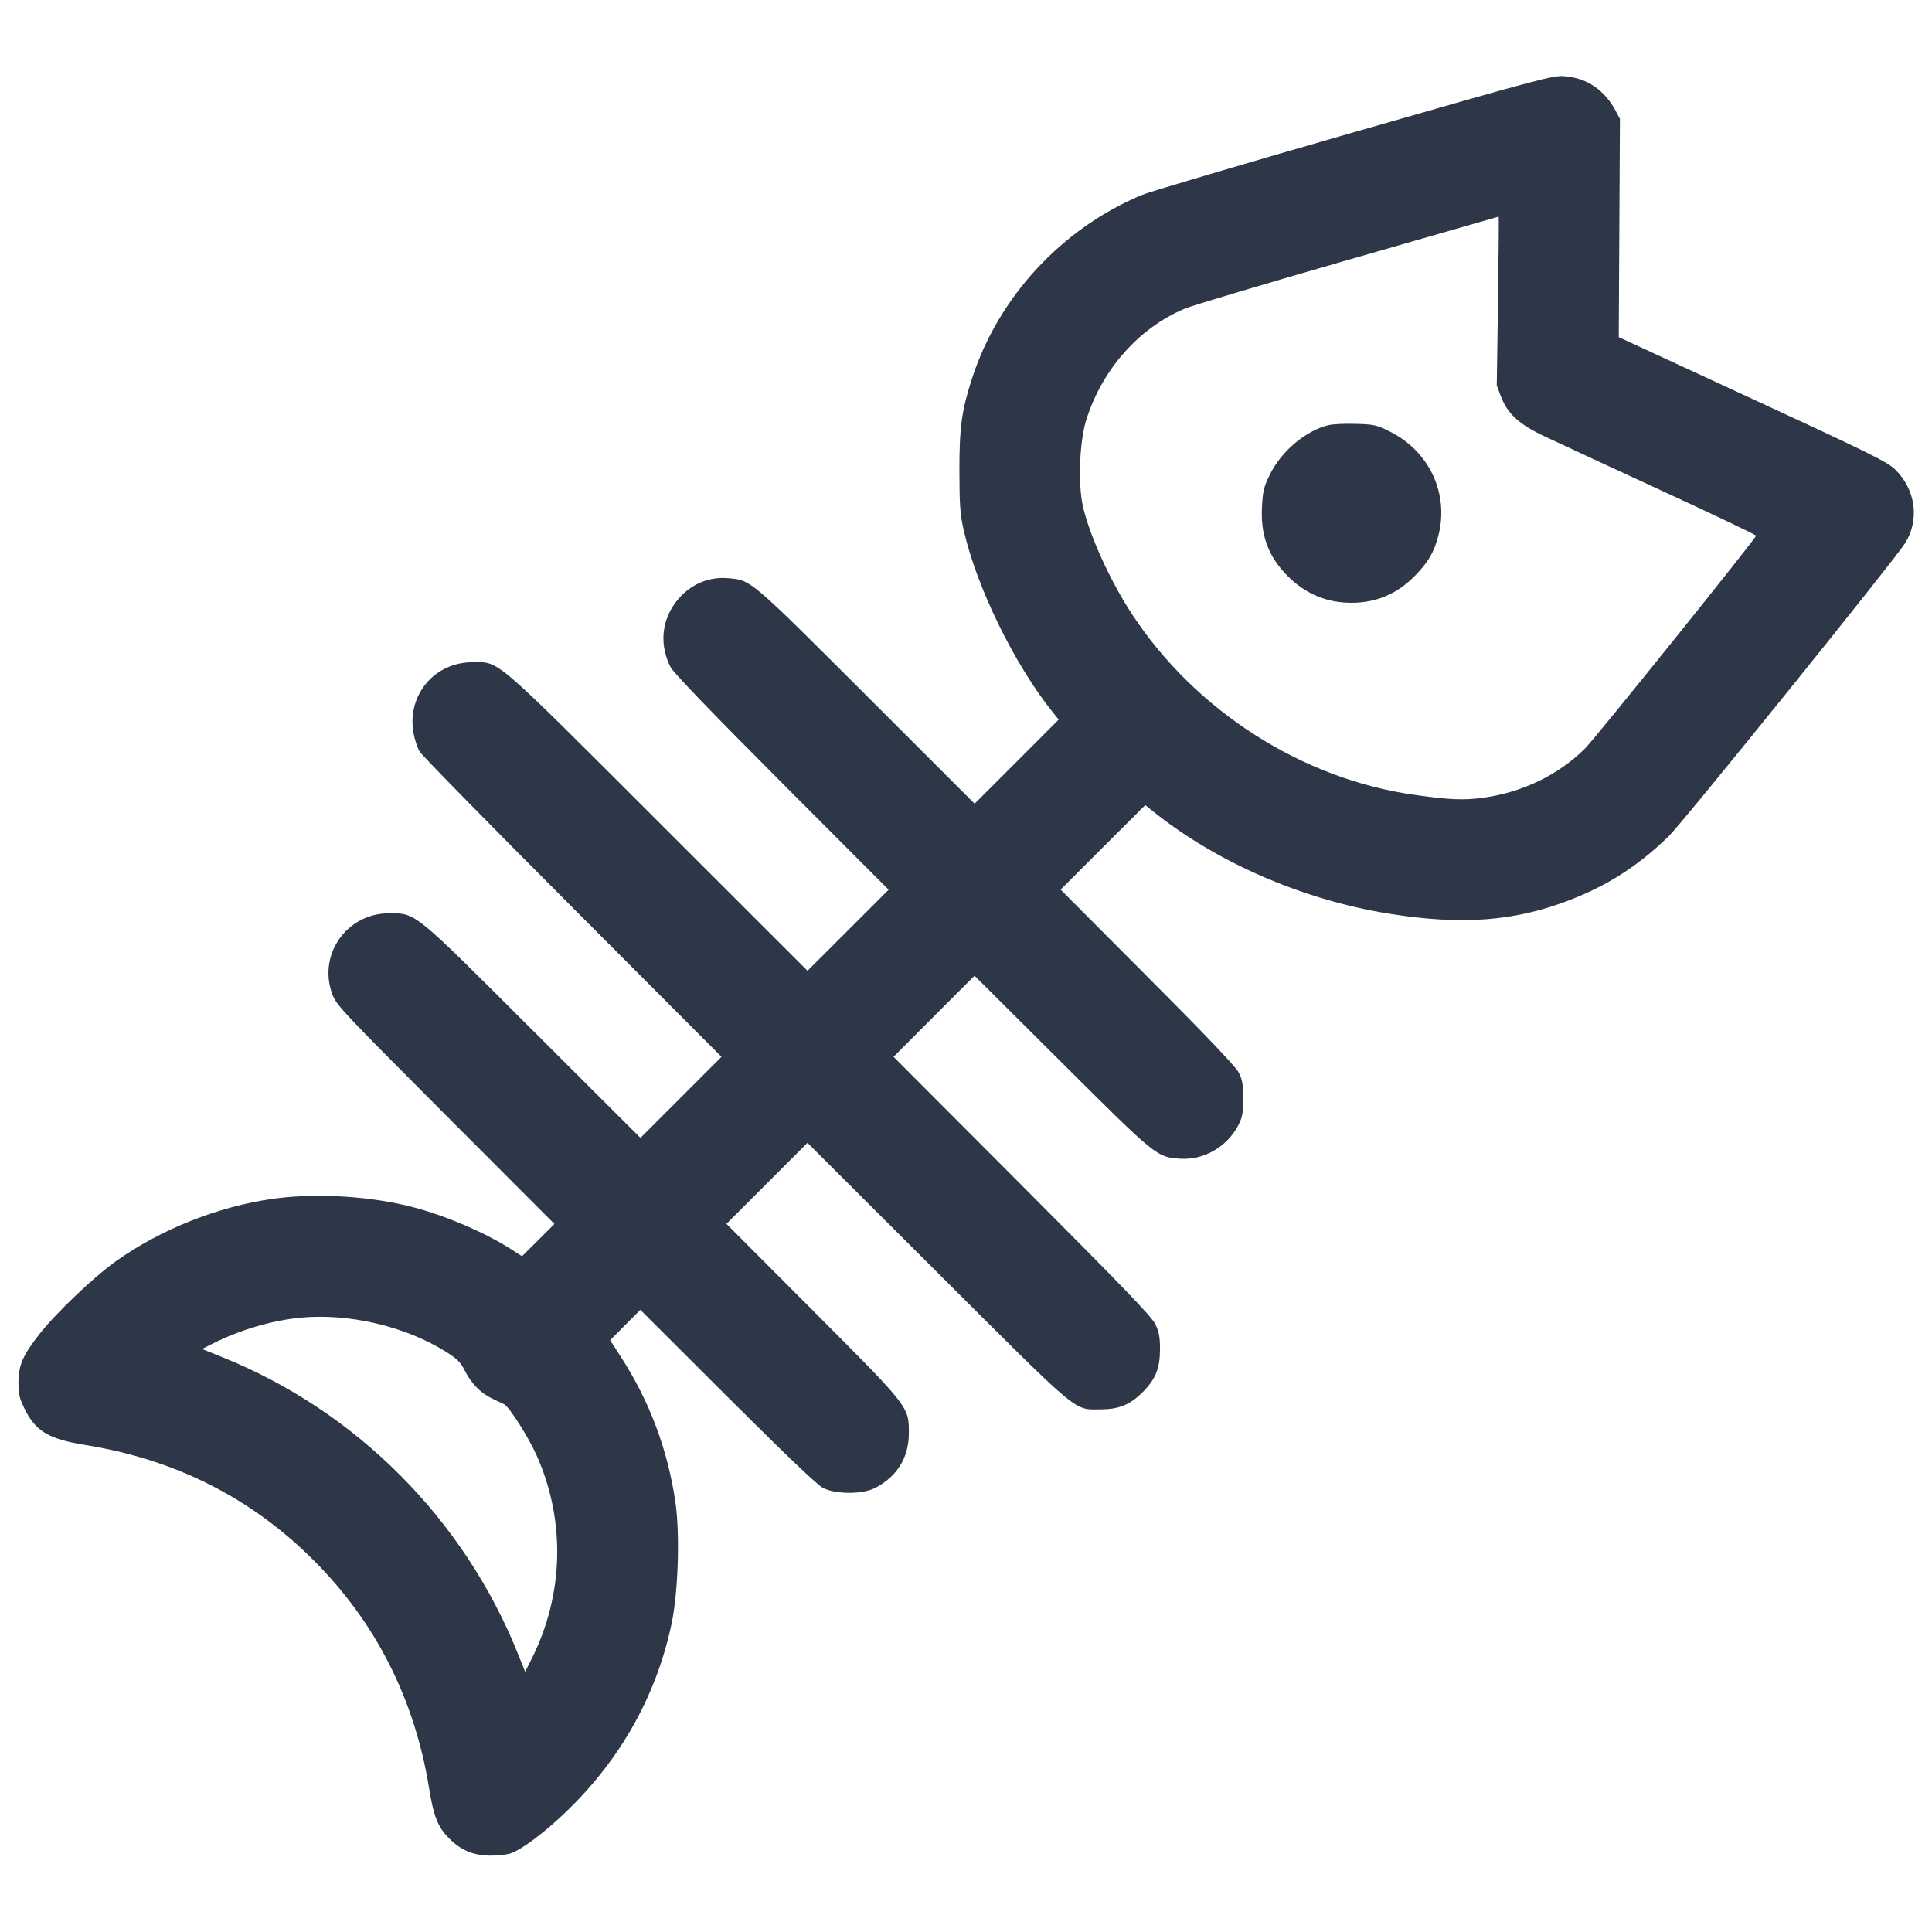 <svg width="36" height="36" viewBox="0 0 36 36" fill="none" xmlns="http://www.w3.org/2000/svg">
<path fill-rule="evenodd" clip-rule="evenodd" d="M25.235 2.462C23.205 3.045 21.424 3.572 21.277 3.633C19.782 4.259 18.604 5.533 18.111 7.056C17.92 7.647 17.876 7.966 17.877 8.766C17.878 9.402 17.89 9.576 17.954 9.864C18.192 10.931 18.903 12.386 19.626 13.284L19.727 13.409L18.944 14.193L18.161 14.976L16.145 12.961C13.965 10.784 13.999 10.812 13.572 10.774C13.165 10.737 12.786 10.925 12.551 11.279C12.32 11.627 12.3 12.041 12.494 12.43C12.545 12.531 13.243 13.257 14.564 14.581L16.558 16.579L15.803 17.334L15.047 18.089L12.266 15.31C9.147 12.194 9.317 12.34 8.803 12.34C8.091 12.34 7.579 12.957 7.705 13.66C7.727 13.78 7.778 13.935 7.819 14.004C7.86 14.073 9.142 15.382 10.669 16.911L13.444 19.692L12.689 20.448L11.934 21.203L9.935 19.208C7.688 16.964 7.758 17.021 7.256 17.018C6.466 17.013 5.919 17.785 6.191 18.522C6.267 18.728 6.363 18.83 8.301 20.773L10.331 22.807L10.029 23.108L9.727 23.408L9.524 23.278C9 22.943 8.205 22.611 7.564 22.461C6.784 22.279 5.83 22.232 5.078 22.339C4.057 22.484 2.996 22.907 2.161 23.5C1.744 23.797 1.04 24.468 0.731 24.864C0.423 25.258 0.345 25.439 0.344 25.761C0.343 25.977 0.361 26.052 0.46 26.255C0.666 26.672 0.909 26.816 1.599 26.927C3.266 27.196 4.682 27.911 5.845 29.074C7.002 30.231 7.726 31.661 7.995 33.318C8.08 33.847 8.16 34.047 8.368 34.255C8.594 34.481 8.821 34.575 9.143 34.577C9.295 34.578 9.468 34.556 9.539 34.527C9.727 34.451 10.068 34.202 10.407 33.892C11.498 32.896 12.217 31.657 12.513 30.261C12.638 29.672 12.672 28.584 12.585 27.987C12.441 27.009 12.104 26.112 11.568 25.281L11.369 24.973L11.65 24.69L11.932 24.407L13.552 26.024C14.64 27.11 15.226 27.669 15.335 27.725C15.57 27.847 16.073 27.847 16.307 27.726C16.715 27.515 16.934 27.161 16.935 26.712C16.937 26.209 16.952 26.229 15.135 24.408L13.536 22.805L14.291 22.05L15.046 21.295L17.467 23.711C20.172 26.41 19.997 26.263 20.519 26.261C20.853 26.26 21.058 26.174 21.294 25.939C21.532 25.7 21.613 25.5 21.615 25.146C21.615 24.916 21.598 24.822 21.53 24.678C21.462 24.535 20.951 24.004 19.047 22.095L16.65 19.692L17.404 18.936L18.159 18.181L19.78 19.795C21.551 21.559 21.554 21.561 21.99 21.591C22.431 21.621 22.869 21.368 23.076 20.963C23.151 20.817 23.165 20.74 23.164 20.466C23.164 20.198 23.149 20.114 23.079 19.98C23.023 19.872 22.46 19.281 21.379 18.198L19.763 16.577L20.551 15.789L21.34 15.002L21.496 15.127C22.686 16.078 24.285 16.77 25.886 17.026C27.239 17.242 28.218 17.169 29.242 16.774C29.964 16.496 30.533 16.129 31.099 15.577C31.359 15.324 35.291 10.449 35.496 10.126C35.773 9.689 35.698 9.123 35.313 8.748C35.166 8.605 34.855 8.451 32.654 7.434L30.163 6.282L30.174 4.248L30.185 2.214L30.102 2.059C29.897 1.676 29.567 1.453 29.157 1.42C28.936 1.403 28.753 1.451 25.235 2.462ZM25.123 4.842C23.587 5.283 22.215 5.693 22.075 5.752C21.219 6.112 20.536 6.884 20.24 7.828C20.116 8.223 20.085 9.003 20.176 9.422C20.293 9.959 20.686 10.825 21.096 11.448C22.28 13.248 24.259 14.514 26.351 14.81C26.999 14.902 27.26 14.914 27.613 14.868C28.355 14.771 29.036 14.444 29.537 13.945C29.727 13.755 32.723 10.027 32.722 9.982C32.721 9.966 31.916 9.582 30.931 9.128C29.946 8.674 28.971 8.222 28.764 8.123C28.305 7.905 28.091 7.709 27.971 7.396L27.89 7.182L27.913 5.607C27.925 4.741 27.931 4.034 27.926 4.036C27.921 4.038 26.66 4.401 25.123 4.842ZM24.753 7.922C24.326 8.029 23.878 8.406 23.664 8.84C23.552 9.066 23.531 9.149 23.516 9.425C23.484 9.972 23.631 10.37 23.998 10.738C24.327 11.066 24.724 11.232 25.181 11.232C25.652 11.232 26.047 11.061 26.381 10.713C26.619 10.466 26.722 10.286 26.801 9.984C27.005 9.199 26.634 8.405 25.891 8.038C25.649 7.918 25.6 7.907 25.261 7.898C25.058 7.892 24.83 7.903 24.753 7.922ZM5.594 24.554C5.056 24.607 4.461 24.784 3.95 25.043L3.765 25.137L4.141 25.288C6.637 26.293 8.637 28.297 9.645 30.802L9.785 31.15L9.901 30.921C10.505 29.722 10.543 28.35 10.005 27.132C9.855 26.791 9.49 26.215 9.395 26.167C9.365 26.153 9.265 26.105 9.172 26.061C8.959 25.961 8.778 25.776 8.658 25.535C8.58 25.379 8.521 25.321 8.296 25.18C7.541 24.71 6.489 24.466 5.594 24.554Z" fill="#2D3748"/>
</svg>
